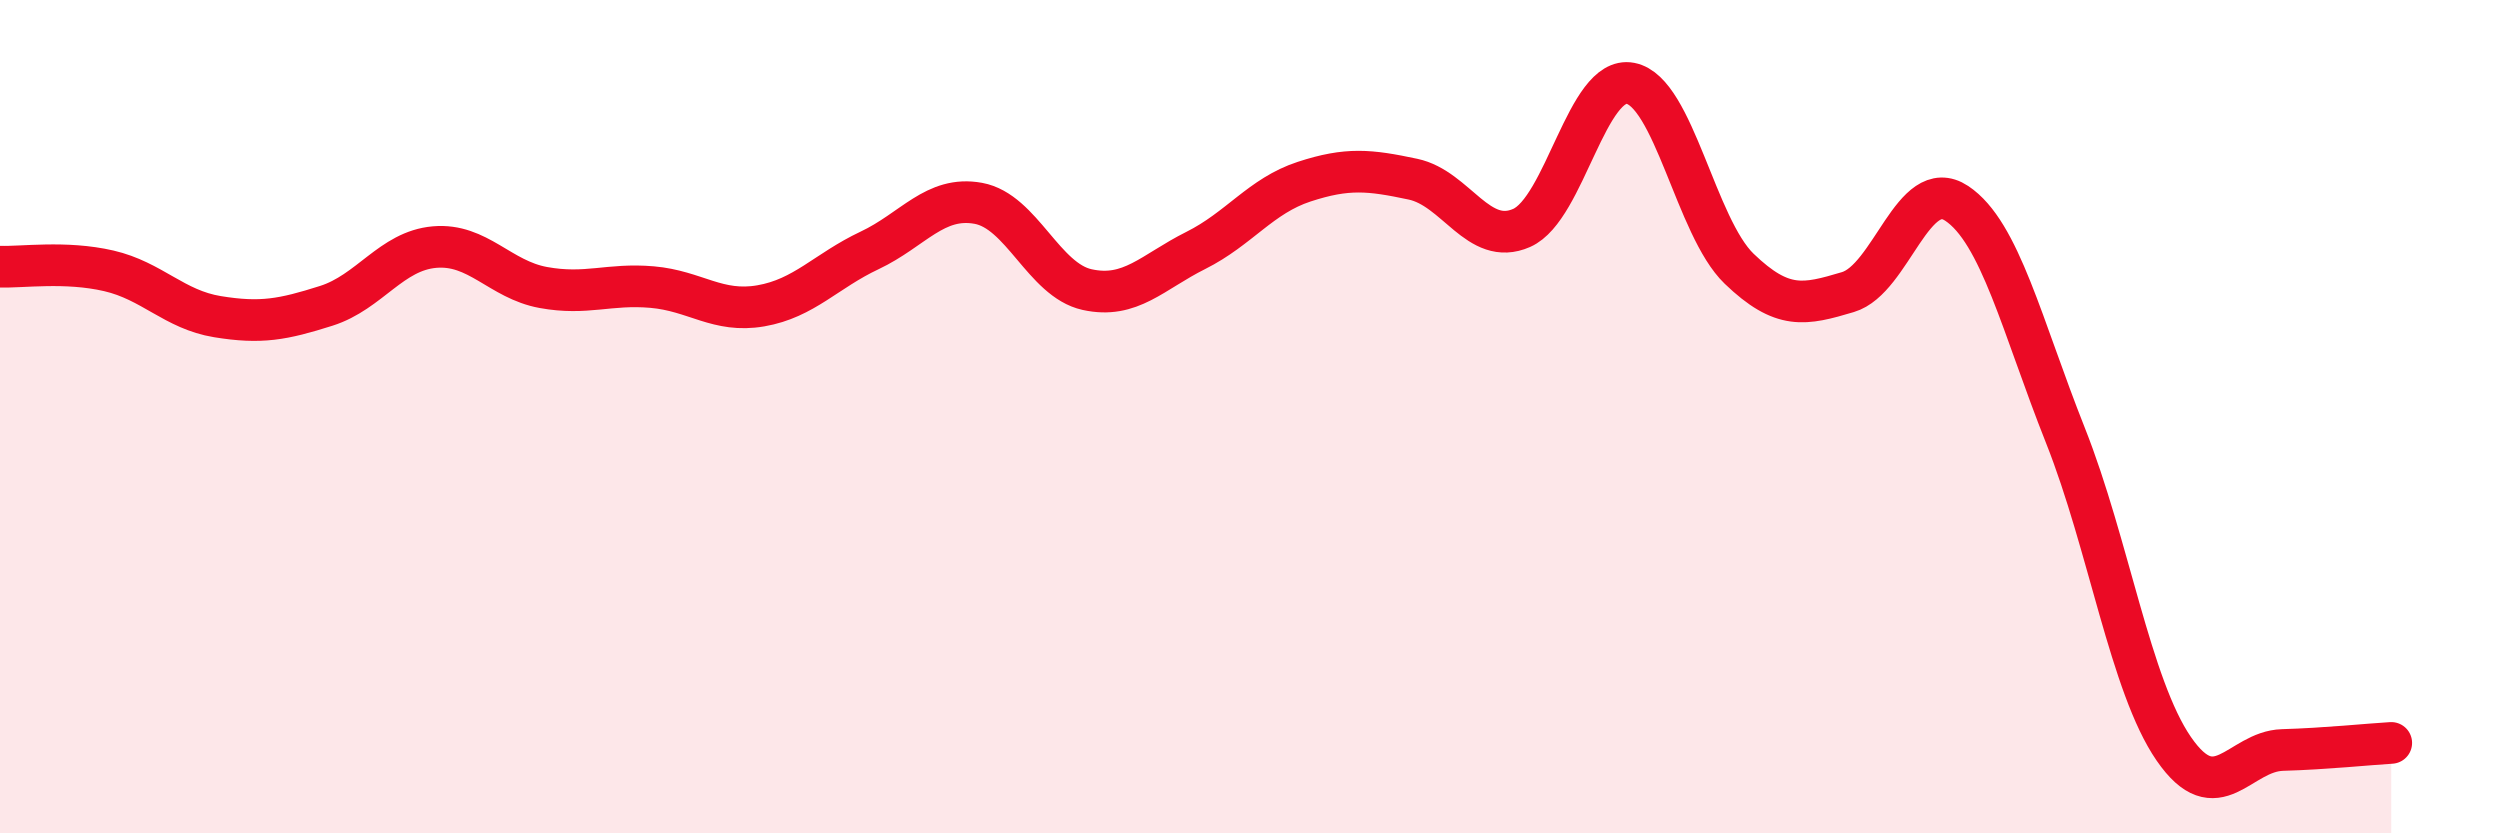 
    <svg width="60" height="20" viewBox="0 0 60 20" xmlns="http://www.w3.org/2000/svg">
      <path
        d="M 0,6.4 C 0.52,6.42 1.57,6.26 2.61,6.5 C 3.65,6.74 4.18,7.43 5.22,7.6 C 6.26,7.77 6.79,7.67 7.83,7.34 C 8.87,7.01 9.39,6.02 10.43,5.93 C 11.47,5.84 12,6.71 13.04,6.9 C 14.08,7.09 14.61,6.8 15.65,6.89 C 16.69,6.98 17.22,7.52 18.26,7.34 C 19.3,7.16 19.83,6.5 20.87,6.01 C 21.91,5.52 22.44,4.69 23.48,4.88 C 24.52,5.07 25.05,6.72 26.09,6.95 C 27.13,7.18 27.66,6.53 28.7,6.01 C 29.74,5.49 30.26,4.7 31.3,4.36 C 32.34,4.02 32.87,4.08 33.91,4.3 C 34.95,4.52 35.48,5.93 36.52,5.47 C 37.56,5.01 38.09,1.8 39.13,2 C 40.17,2.2 40.7,5.45 41.74,6.45 C 42.78,7.45 43.31,7.32 44.35,7.01 C 45.39,6.7 45.92,4.19 46.96,4.88 C 48,5.57 48.53,7.83 49.57,10.45 C 50.61,13.07 51.13,16.46 52.17,17.97 C 53.21,19.48 53.74,18.03 54.78,18 C 55.82,17.97 56.87,17.86 57.39,17.83L57.39 20L0 20Z"
        fill="#EB0A25"
        opacity="0.1"
        stroke-linecap="round"
        stroke-linejoin="round"
      />
      <path
        d="M 0,6.4 C 0.52,6.42 1.57,6.26 2.61,6.5 C 3.65,6.74 4.18,7.43 5.22,7.6 C 6.26,7.77 6.79,7.67 7.83,7.34 C 8.87,7.01 9.39,6.02 10.43,5.93 C 11.47,5.84 12,6.71 13.04,6.9 C 14.08,7.09 14.61,6.8 15.65,6.89 C 16.69,6.98 17.22,7.52 18.26,7.34 C 19.3,7.16 19.83,6.5 20.87,6.01 C 21.91,5.52 22.44,4.69 23.48,4.88 C 24.52,5.07 25.05,6.72 26.09,6.95 C 27.13,7.18 27.66,6.53 28.7,6.01 C 29.74,5.49 30.26,4.7 31.3,4.36 C 32.34,4.02 32.87,4.08 33.91,4.3 C 34.95,4.52 35.48,5.93 36.52,5.47 C 37.56,5.01 38.09,1.8 39.13,2 C 40.17,2.2 40.7,5.45 41.74,6.45 C 42.78,7.45 43.31,7.32 44.35,7.01 C 45.39,6.7 45.92,4.19 46.96,4.88 C 48,5.57 48.53,7.83 49.57,10.45 C 50.61,13.07 51.13,16.46 52.17,17.97 C 53.21,19.48 53.74,18.03 54.78,18 C 55.82,17.97 56.87,17.86 57.39,17.83"
        stroke="#EB0A25"
        stroke-width="1"
        fill="none"
        stroke-linecap="round"
        stroke-linejoin="round"
      />
    </svg>
  